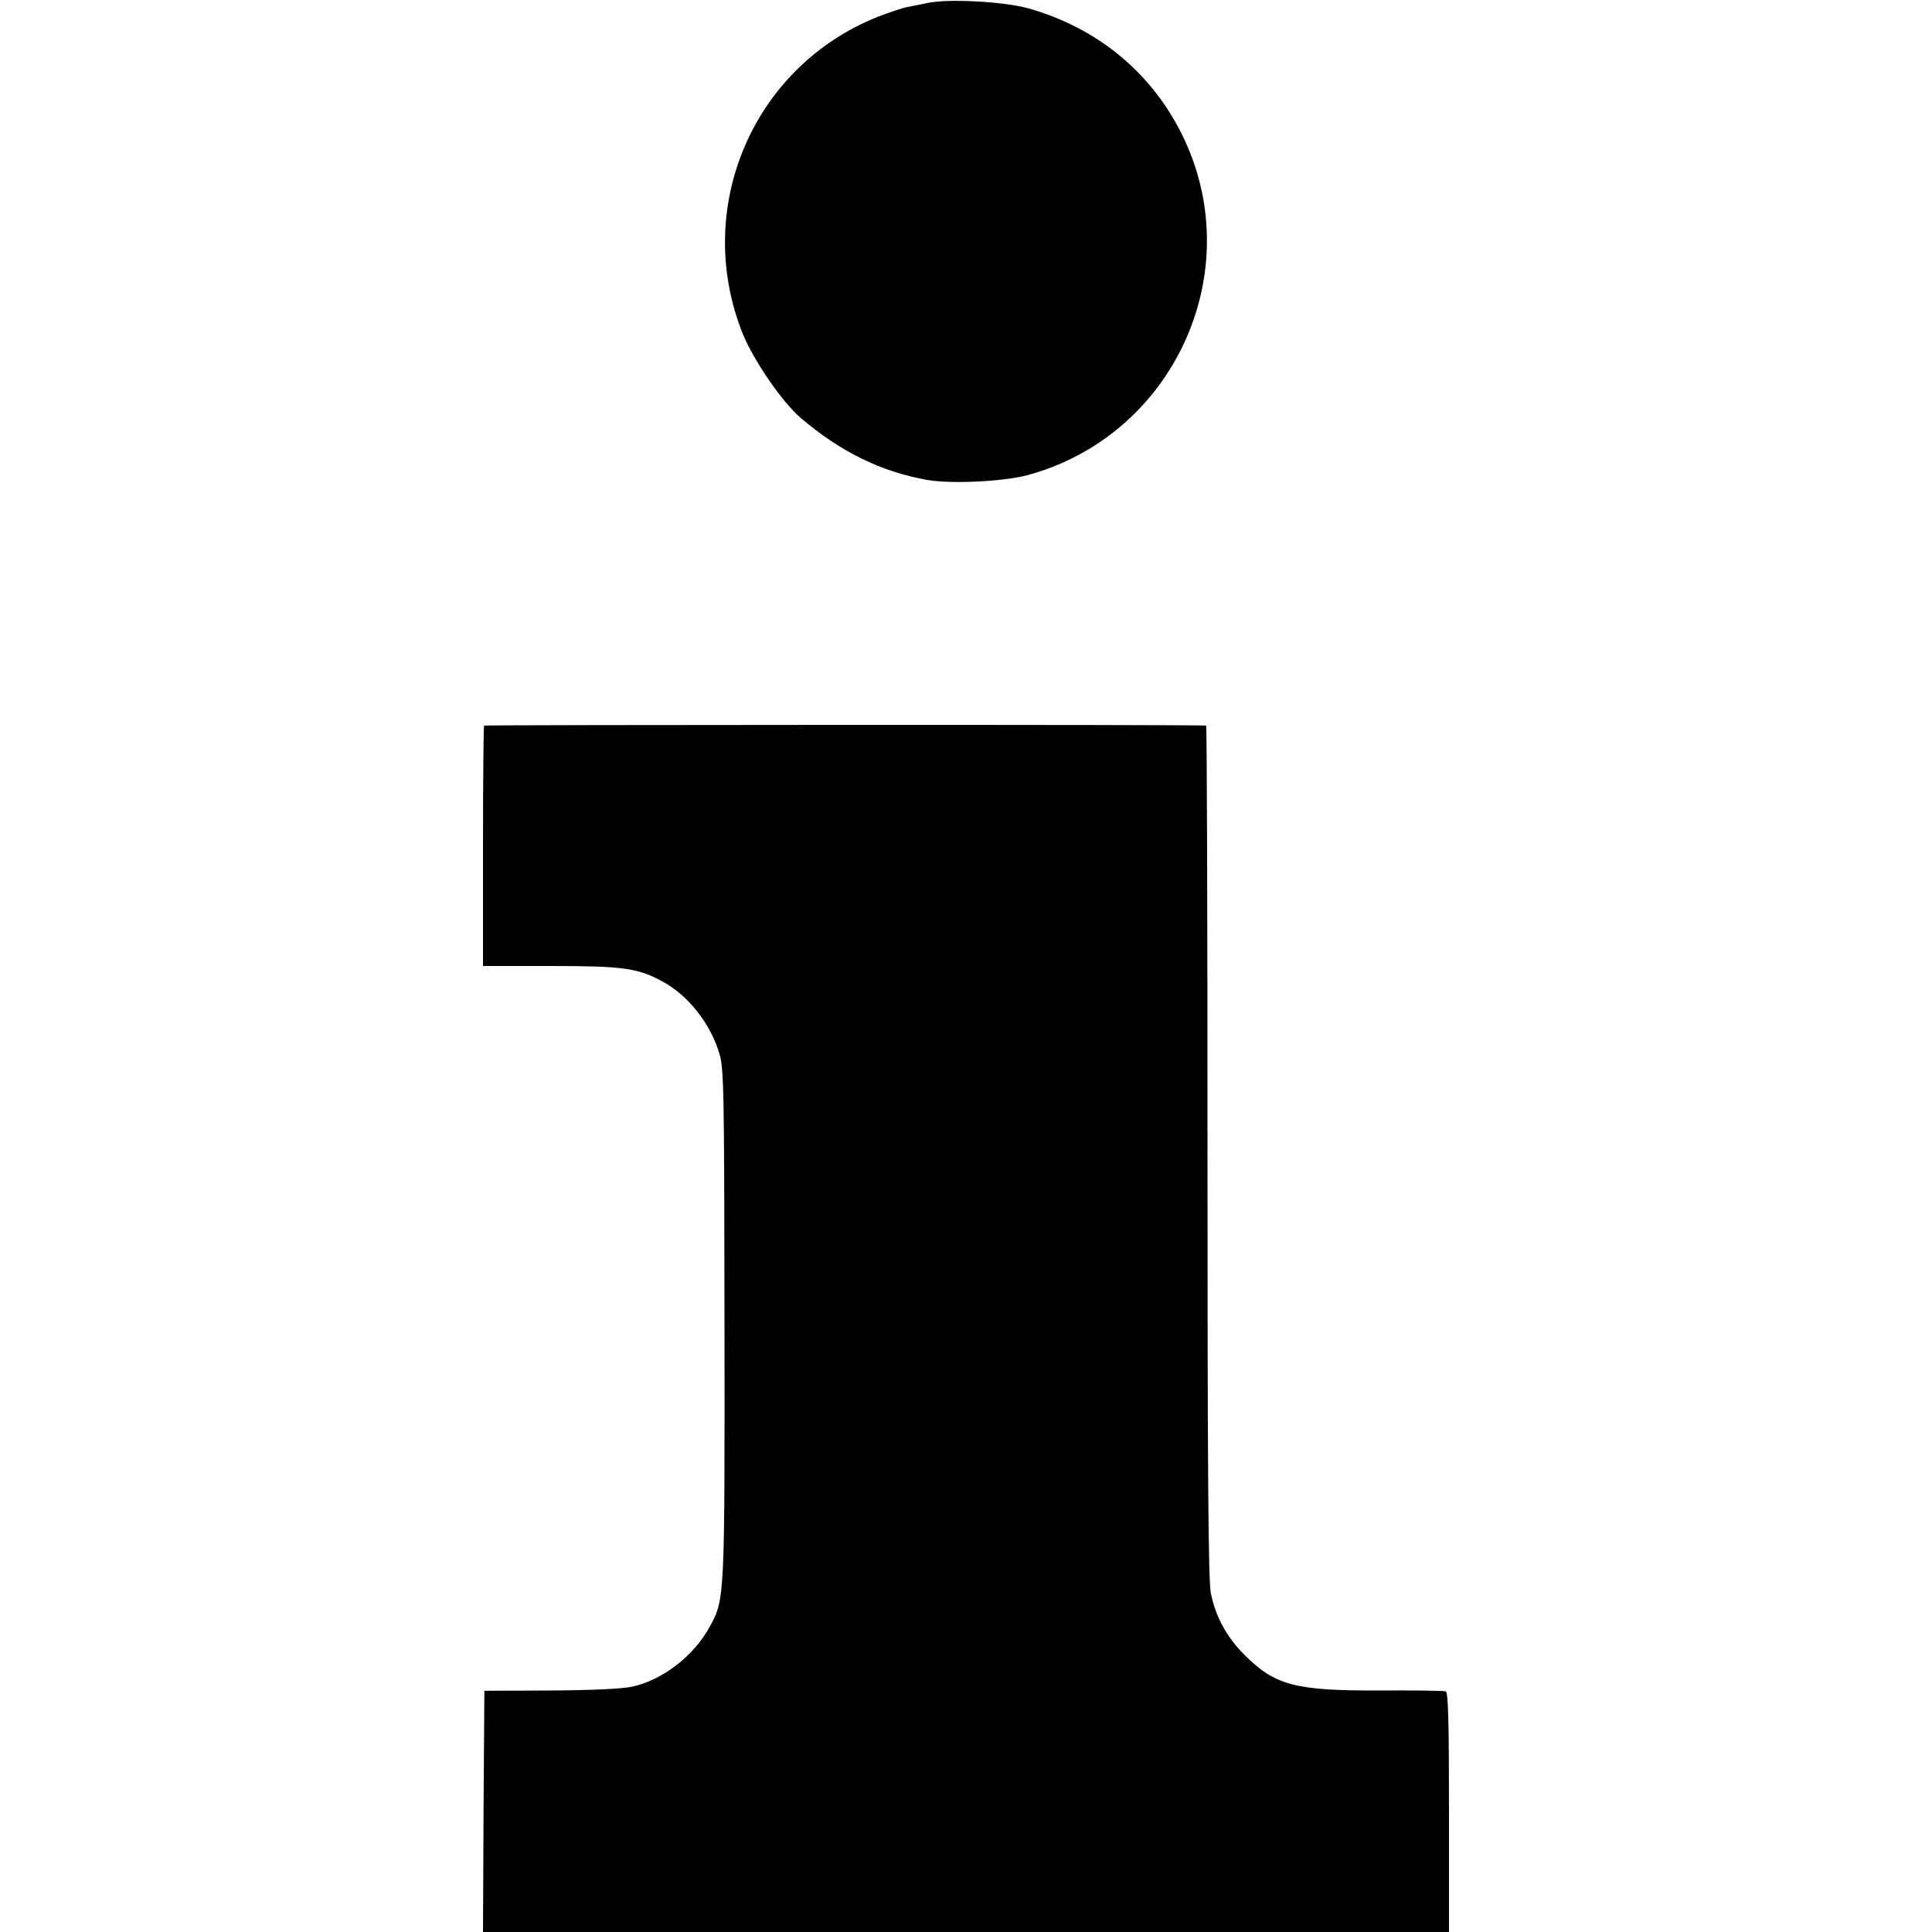 <?xml version="1.0" standalone="no"?>
<!DOCTYPE svg PUBLIC "-//W3C//DTD SVG 20010904//EN"
 "http://www.w3.org/TR/2001/REC-SVG-20010904/DTD/svg10.dtd">
<svg version="1.0" xmlns="http://www.w3.org/2000/svg"
 width="700pt" height="700pt" viewBox="0 0 700 700"
 preserveAspectRatio="xMidYMid meet">
<g transform="translate(0,700) scale(0.1,-0.1)"
fill="#000000" stroke="none">
<path d="M3365 6990 c-22 -5 -56 -11 -75 -15 -19 -3 -68 -20 -110 -36 -453
-181 -671 -693 -489 -1148 40 -98 143 -248 211 -306 145 -123 290 -194 458
-224 86 -15 274 -6 361 17 526 141 800 726 570 1217 -110 235 -310 403 -566
475 -87 24 -284 35 -360 20z"/>
<path d="M1754 4371 c-2 -2 -4 -199 -4 -438 l0 -433 243 0 c264 0 318 -7 409
-57 92 -50 172 -152 204 -259 17 -54 18 -129 19 -979 1 -995 1 -1000 -53
-1098 -57 -106 -171 -194 -281 -218 -35 -8 -146 -13 -296 -14 l-240 -1 -3
-437 -2 -437 1750 0 1750 0 0 434 c0 338 -3 435 -12 438 -7 2 -114 4 -238 3
-308 -1 -381 18 -494 132 -62 63 -102 136 -119 221 -9 44 -12 444 -12 1600 0
848 -2 1543 -5 1543 -15 4 -2612 3 -2616 0z"/>
</g>
</svg>

